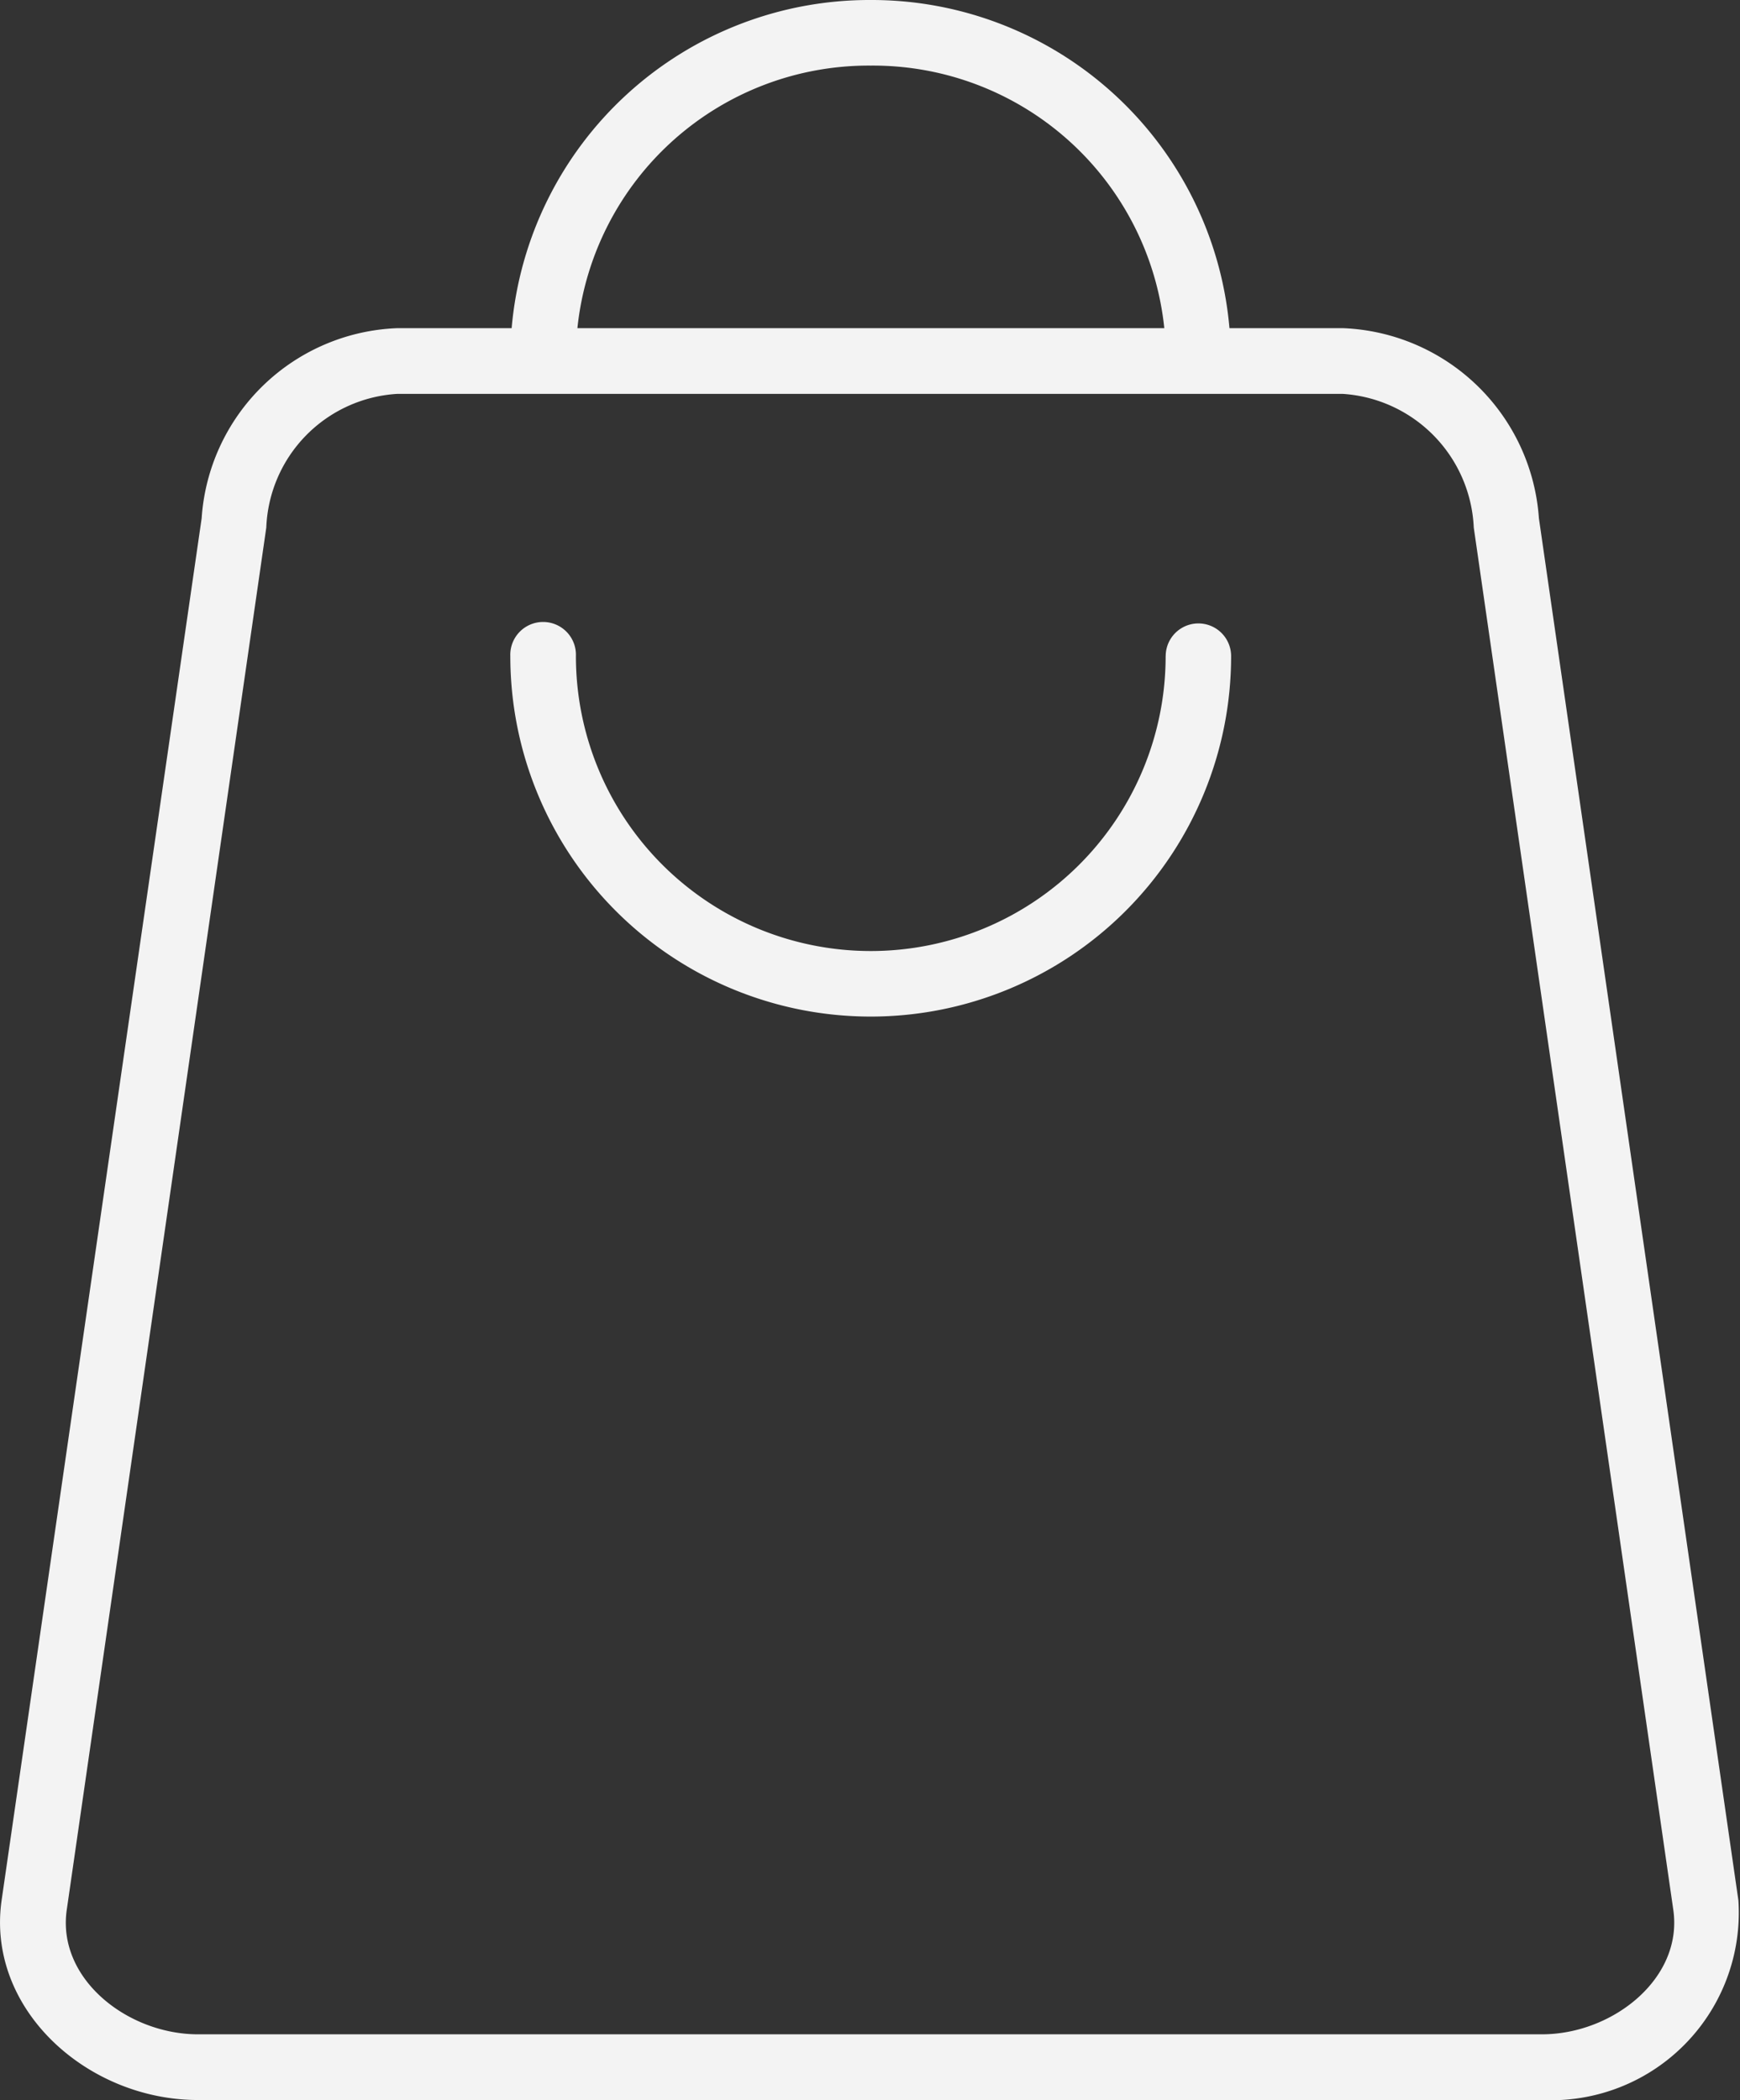 <svg xmlns="http://www.w3.org/2000/svg" width="31.488" height="38" viewBox="0 0 31.488 38">
  <rect x="0" y="0" width="31.488" height="38" fill="#333333" stroke="none"/>
  <g id="icon_Sacola" transform="translate(-1.451 0)">
    <path id="path2025" d="M17.21,0a6.5,6.5,0,0,0-6.5,5.938H8.645A3.689,3.689,0,0,0,5.1,9.379L1.48,34.387C1.2,36.355,3.029,38,5.034,38H29.359a3.394,3.394,0,0,0,3.551-3.612L29.3,9.379a3.7,3.7,0,0,0-3.551-3.441H23.7A6.5,6.5,0,0,0,17.21,0Zm0,1.187a5.3,5.3,0,0,1,5.311,4.751H11.9A5.3,5.3,0,0,1,17.21,1.187ZM8.645,7.127h17.1a2.538,2.538,0,0,1,2.376,2.419l3.611,25.013c.179,1.243-1.1,2.252-2.376,2.252H5.034c-1.269,0-2.555-1-2.375-2.252L6.27,9.546A2.522,2.522,0,0,1,8.645,7.127Zm13.9,4.746a5.336,5.336,0,0,1-10.672,0,.594.594,0,1,0-1.187,0,6.522,6.522,0,0,0,13.044,0,.592.592,0,1,0-1.184,0Z" transform="translate(0)" fill="#f3f3f3"/>
  </g>
</svg>
